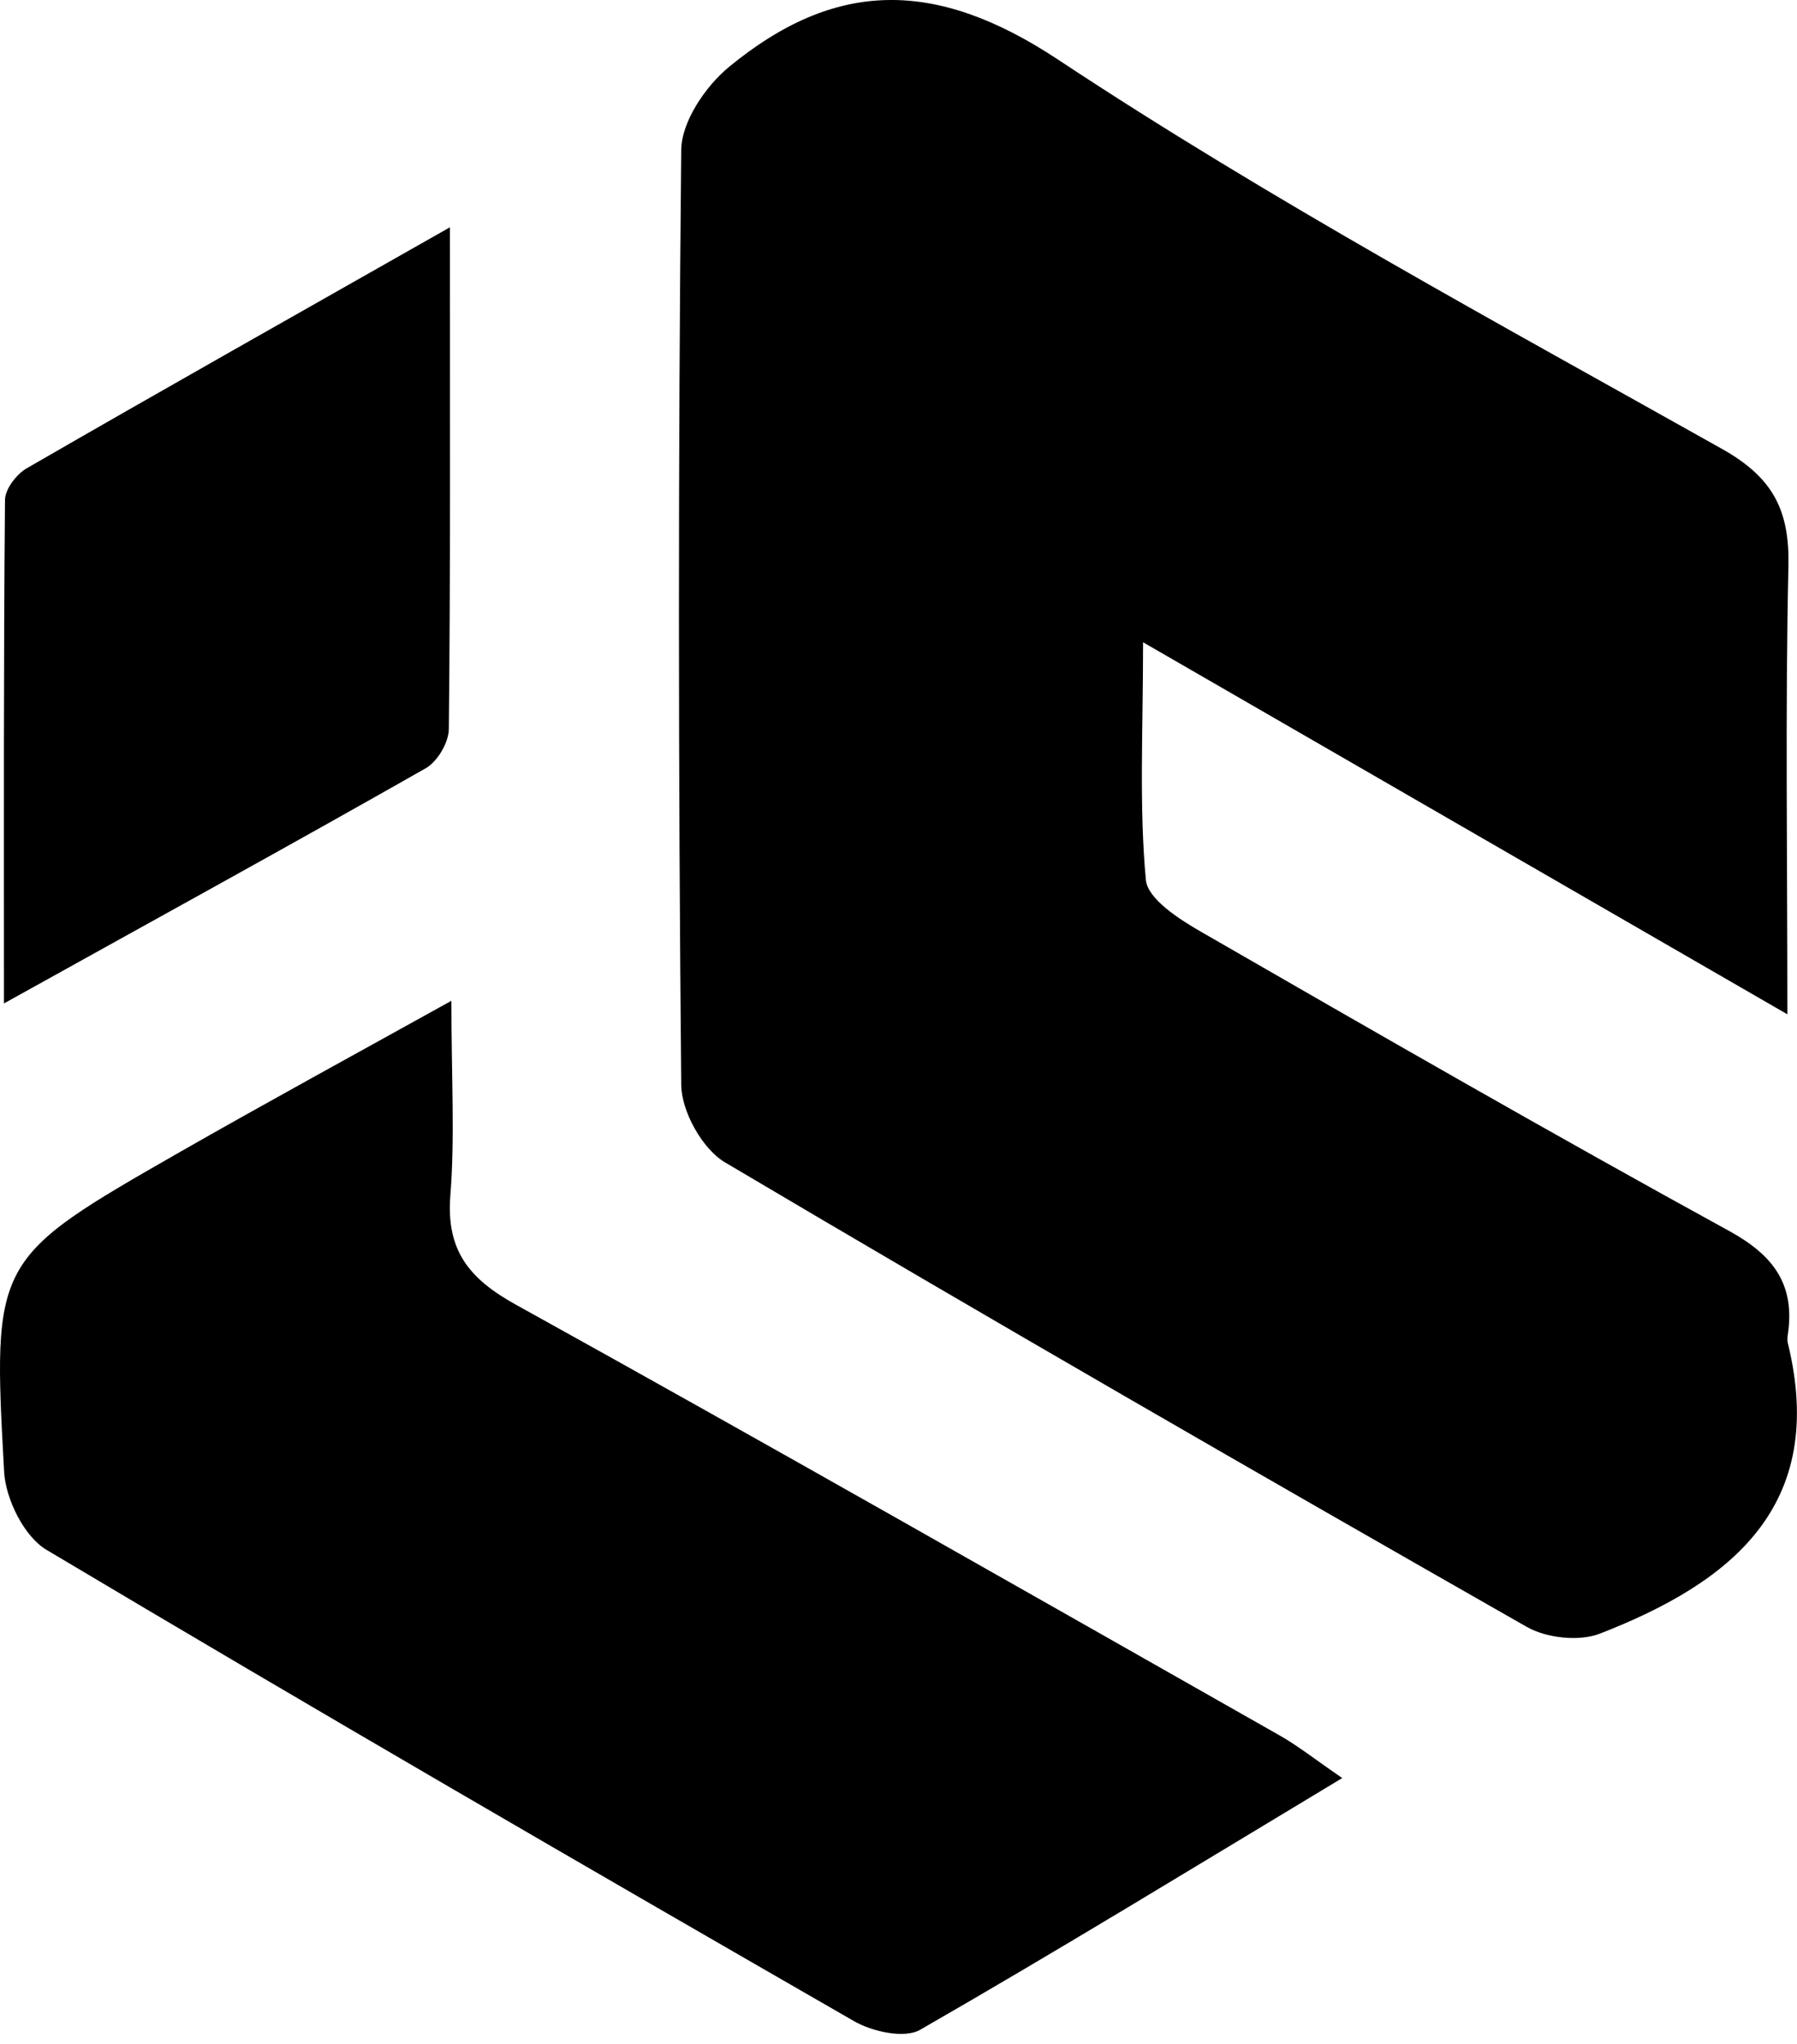 <svg width="51" height="58" viewBox="0 0 51 58" fill="none" xmlns="http://www.w3.org/2000/svg">
<path fill-rule="evenodd" clip-rule="evenodd" d="M50.733 28.784C44.497 25.186 38.695 21.834 32.441 18.224C32.441 20.747 32.327 22.867 32.52 24.964C32.568 25.51 33.481 26.093 34.111 26.453C39.085 29.319 44.059 32.178 49.087 34.935C50.354 35.632 50.949 36.467 50.739 37.873C50.727 37.951 50.721 38.029 50.739 38.107C51.874 42.732 49.129 44.907 45.404 46.354C44.816 46.583 43.879 46.48 43.32 46.156C35.709 41.819 28.116 37.446 20.578 32.983C19.935 32.605 19.34 31.535 19.334 30.784C19.25 21.942 19.244 13.1 19.334 4.258C19.34 3.453 20.025 2.444 20.692 1.897C23.701 -0.578 26.543 -0.614 30.021 1.687C36.088 5.699 42.521 9.171 48.876 12.74C50.318 13.55 50.787 14.476 50.757 16.043C50.666 20.128 50.727 24.213 50.727 28.778L50.733 28.784Z" fill="black"/>
<path fill-rule="evenodd" clip-rule="evenodd" d="M12.811 28.4C12.811 30.586 12.913 32.268 12.781 33.926C12.661 35.476 13.309 36.281 14.631 37.014C21.887 41.032 29.096 45.147 36.31 49.238C36.82 49.526 37.289 49.898 38.094 50.451C33.931 52.956 30.057 55.329 26.116 57.593C25.672 57.852 24.747 57.647 24.224 57.341C16.559 52.932 8.912 48.499 1.32 43.976C0.689 43.603 0.166 42.546 0.118 41.777C-0.218 35.728 -0.182 35.716 5.104 32.689C7.501 31.319 9.927 29.997 12.805 28.4H12.811Z" fill="black"/>
<path fill-rule="evenodd" clip-rule="evenodd" d="M12.768 6.45C12.768 11.586 12.787 16.134 12.738 20.681C12.738 21.065 12.414 21.612 12.084 21.798C8.269 23.967 4.425 26.075 0.112 28.472C0.112 23.378 0.1 18.783 0.142 14.187C0.142 13.881 0.466 13.454 0.761 13.286C4.569 11.088 8.395 8.931 12.768 6.45Z" fill="black"/>
</svg>
